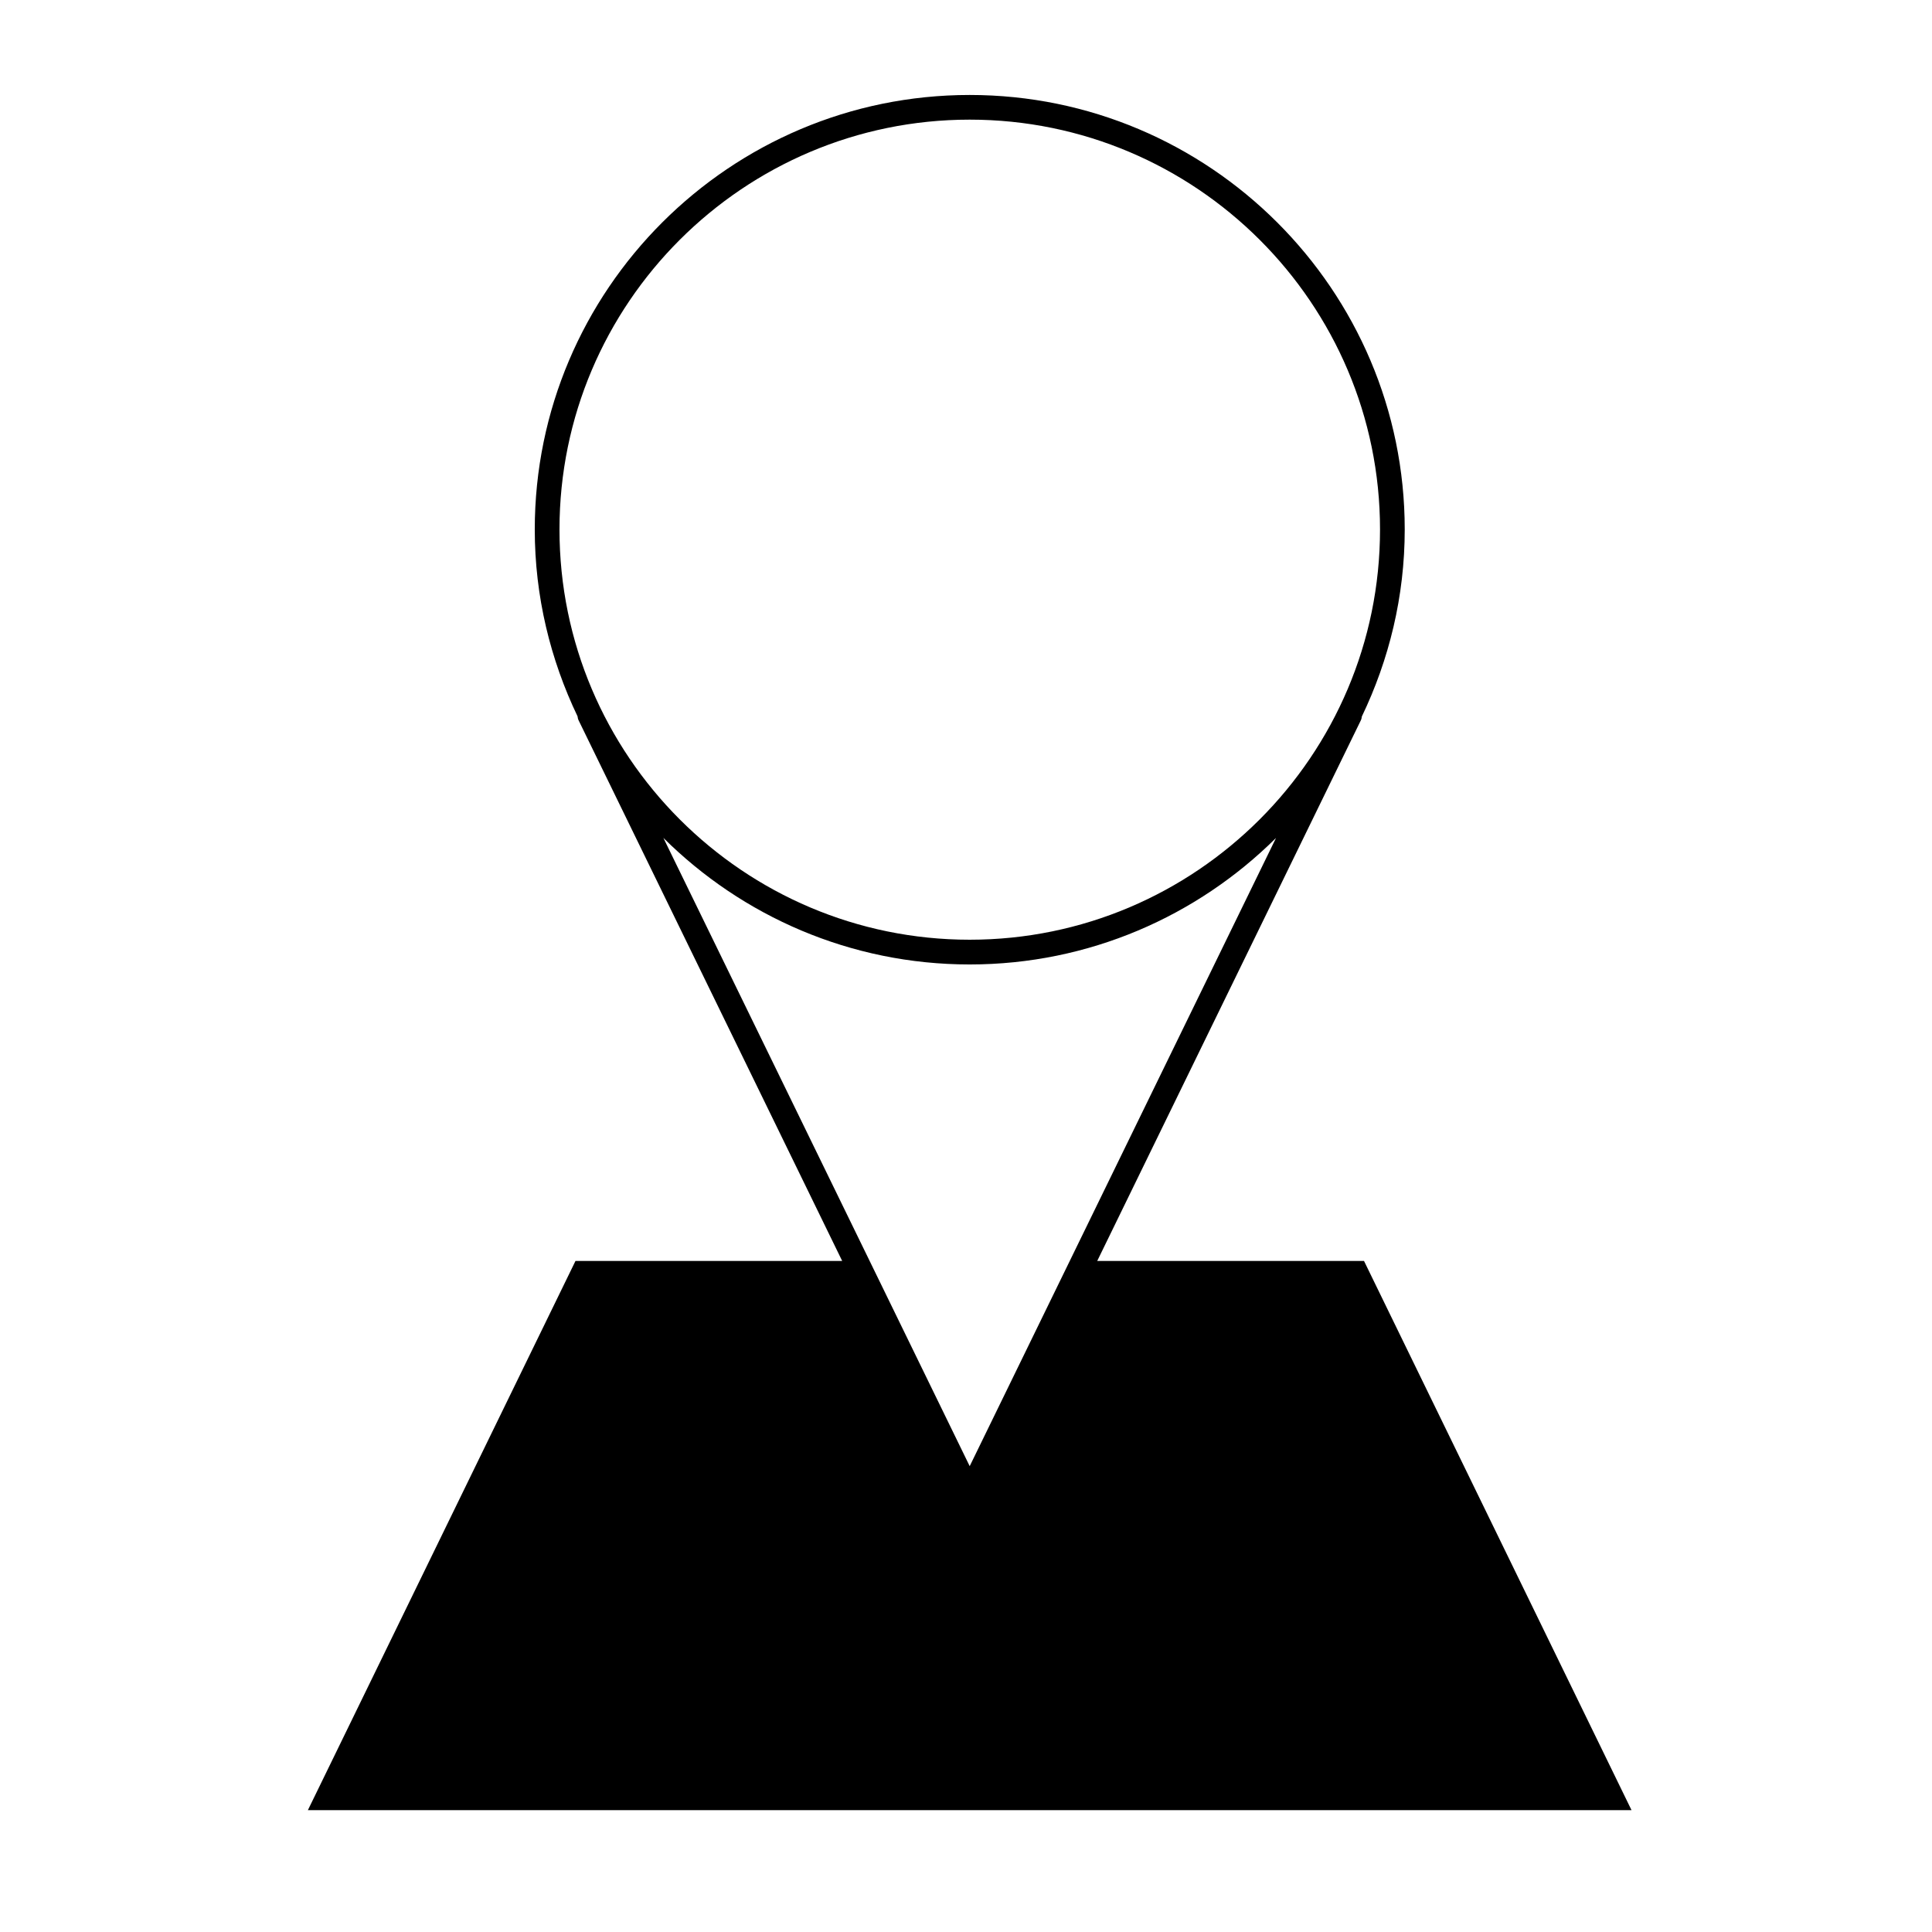 <?xml version="1.0" encoding="UTF-8"?>
<!-- Uploaded to: SVG Repo, www.svgrepo.com, Generator: SVG Repo Mixer Tools -->
<svg fill="#000000" width="800px" height="800px" version="1.1" viewBox="144 144 512 512" xmlns="http://www.w3.org/2000/svg">
 <path d="m225.59 623.71h350.78l-70.891-145.54h-70.707l69.871-143.29c0.156-0.316 0.215-0.66 0.258-0.996 7.215-15.035 11.367-31.801 11.367-49.566 0-63.496-51.723-115.15-115.29-115.15-63.555 0-115.26 51.66-115.26 115.15 0 17.738 4.144 34.496 11.336 49.52 0.047 0.348 0.105 0.707 0.277 1.043l69.859 143.29h-70.684zm175.39-91.164-81.176-166.49c20.852 20.707 49.539 33.535 81.172 33.535 31.641 0 60.332-12.828 81.184-33.527zm0-356.84c59.957 0 108.74 48.719 108.74 108.61 0 59.949-48.789 108.72-108.74 108.72-59.938 0-108.71-48.773-108.71-108.72-0.004-59.887 48.766-108.61 108.71-108.61z"/>
</svg>